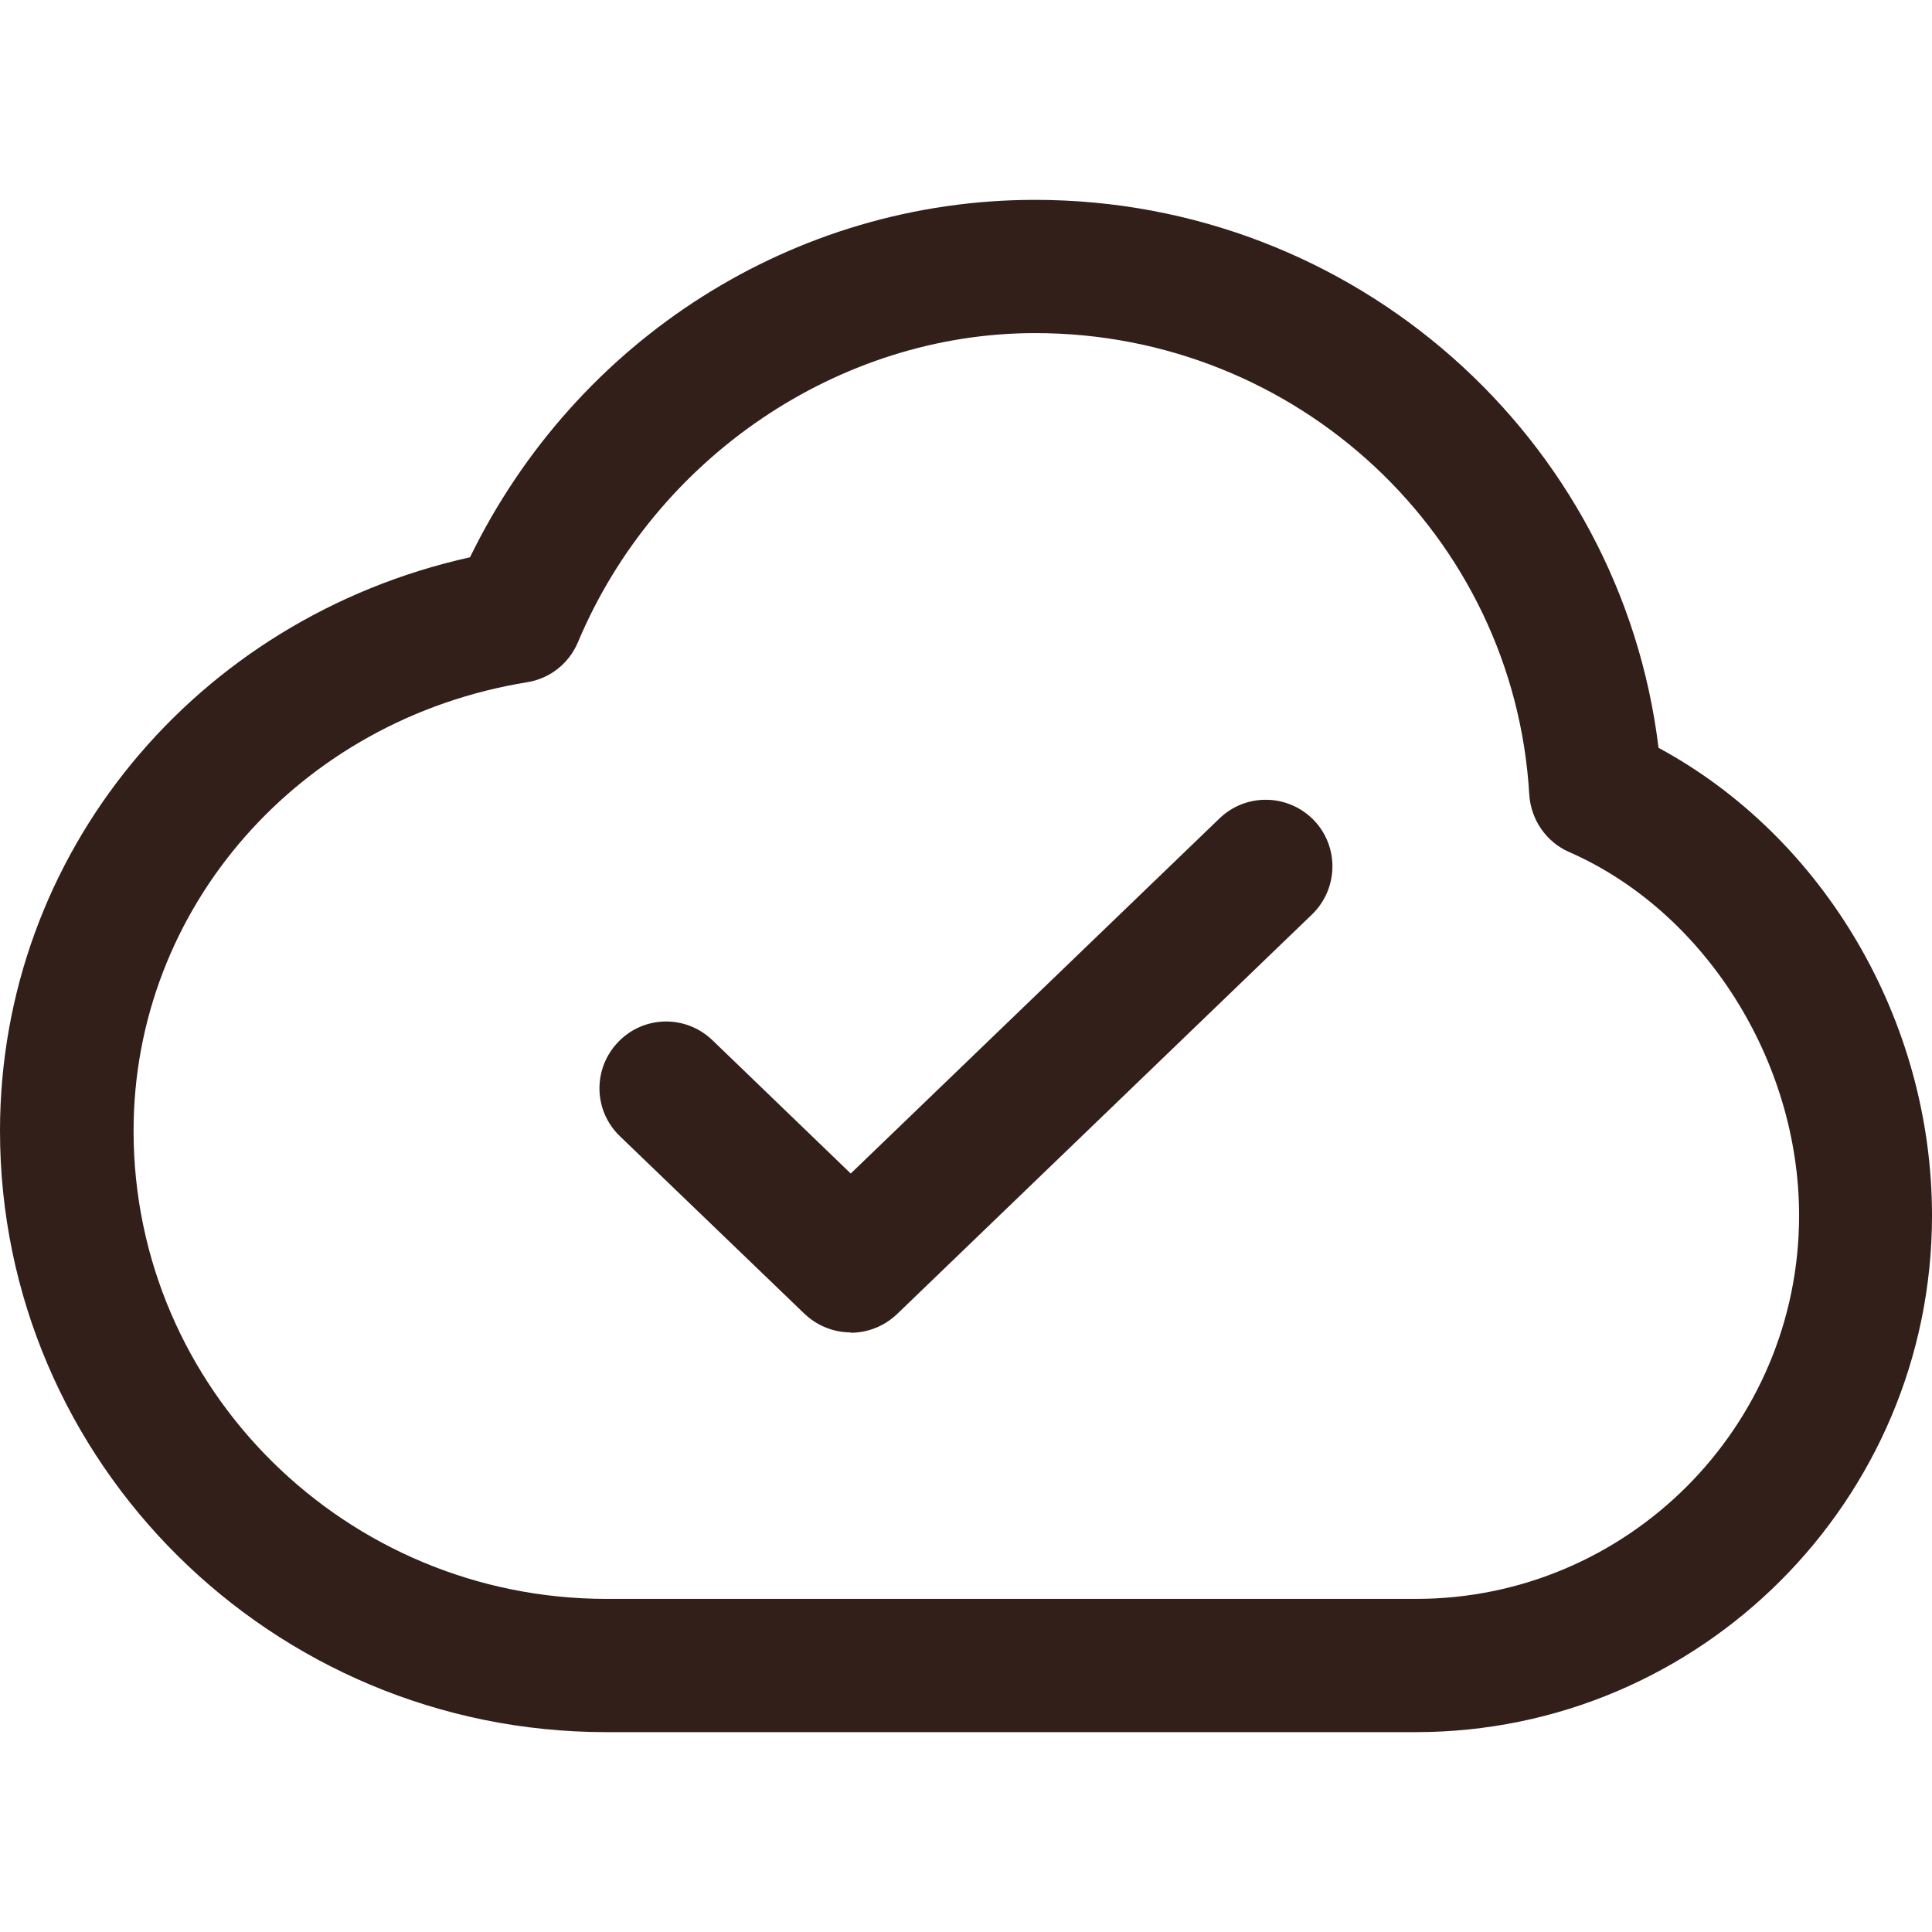 <?xml version="1.0" encoding="UTF-8"?> <svg xmlns="http://www.w3.org/2000/svg" id="Layer_1" version="1.1" viewBox="0 0 58 58"><defs><style> .st0 { fill: #321f1a; } .st1 { fill: none; stroke: #321f1a; stroke-linecap: round; stroke-linejoin: round; stroke-width: 4px; } </style></defs><path class="st1" d="M800.81,1408.17l5.54,5.33,12.46-12M799.01,1425.5c-8.95,0-16.2-7.19-16.2-16.05,0-7.35,5.4-14.14,13.5-15.45,2.54-6.04,8.55-10.5,15.57-10.5,8.98,0,16.33,6.97,16.83,15.75,4.77,2.08,8.1,7.2,8.1,12.74,0,7.46-6.04,13.51-13.5,13.51h-24.3Z"></path><path class="st0" d="M42.5,52h-24.3C8.16,52,0,43.9,0,33.95,0,25.63,5.87,18.56,14.11,16.73c3.19-6.55,9.74-10.73,16.96-10.73,9.59,0,17.59,7.13,18.72,16.45,4.96,2.68,8.21,8.18,8.21,14.04,0,8.55-6.95,15.51-15.5,15.51ZM31.07,10c-5.88,0-11.39,3.73-13.72,9.28-.27.64-.84,1.09-1.52,1.2-6.85,1.11-11.82,6.78-11.82,13.47,0,7.75,6.37,14.05,14.2,14.05h24.3c6.34,0,11.5-5.16,11.5-11.51,0-4.65-2.84-9.13-6.9-10.91-.69-.3-1.15-.97-1.2-1.72-.45-7.77-6.96-13.86-14.83-13.86ZM25.54,40c-.5,0-1-.19-1.39-.56l-5.54-5.33c-.8-.77-.82-2.03-.05-2.83.77-.8,2.03-.82,2.83-.05l4.15,4,11.07-10.66c.8-.77,2.06-.74,2.83.05.77.8.74,2.06-.05,2.83l-12.46,12c-.39.37-.89.56-1.39.56Z"></path></svg> 